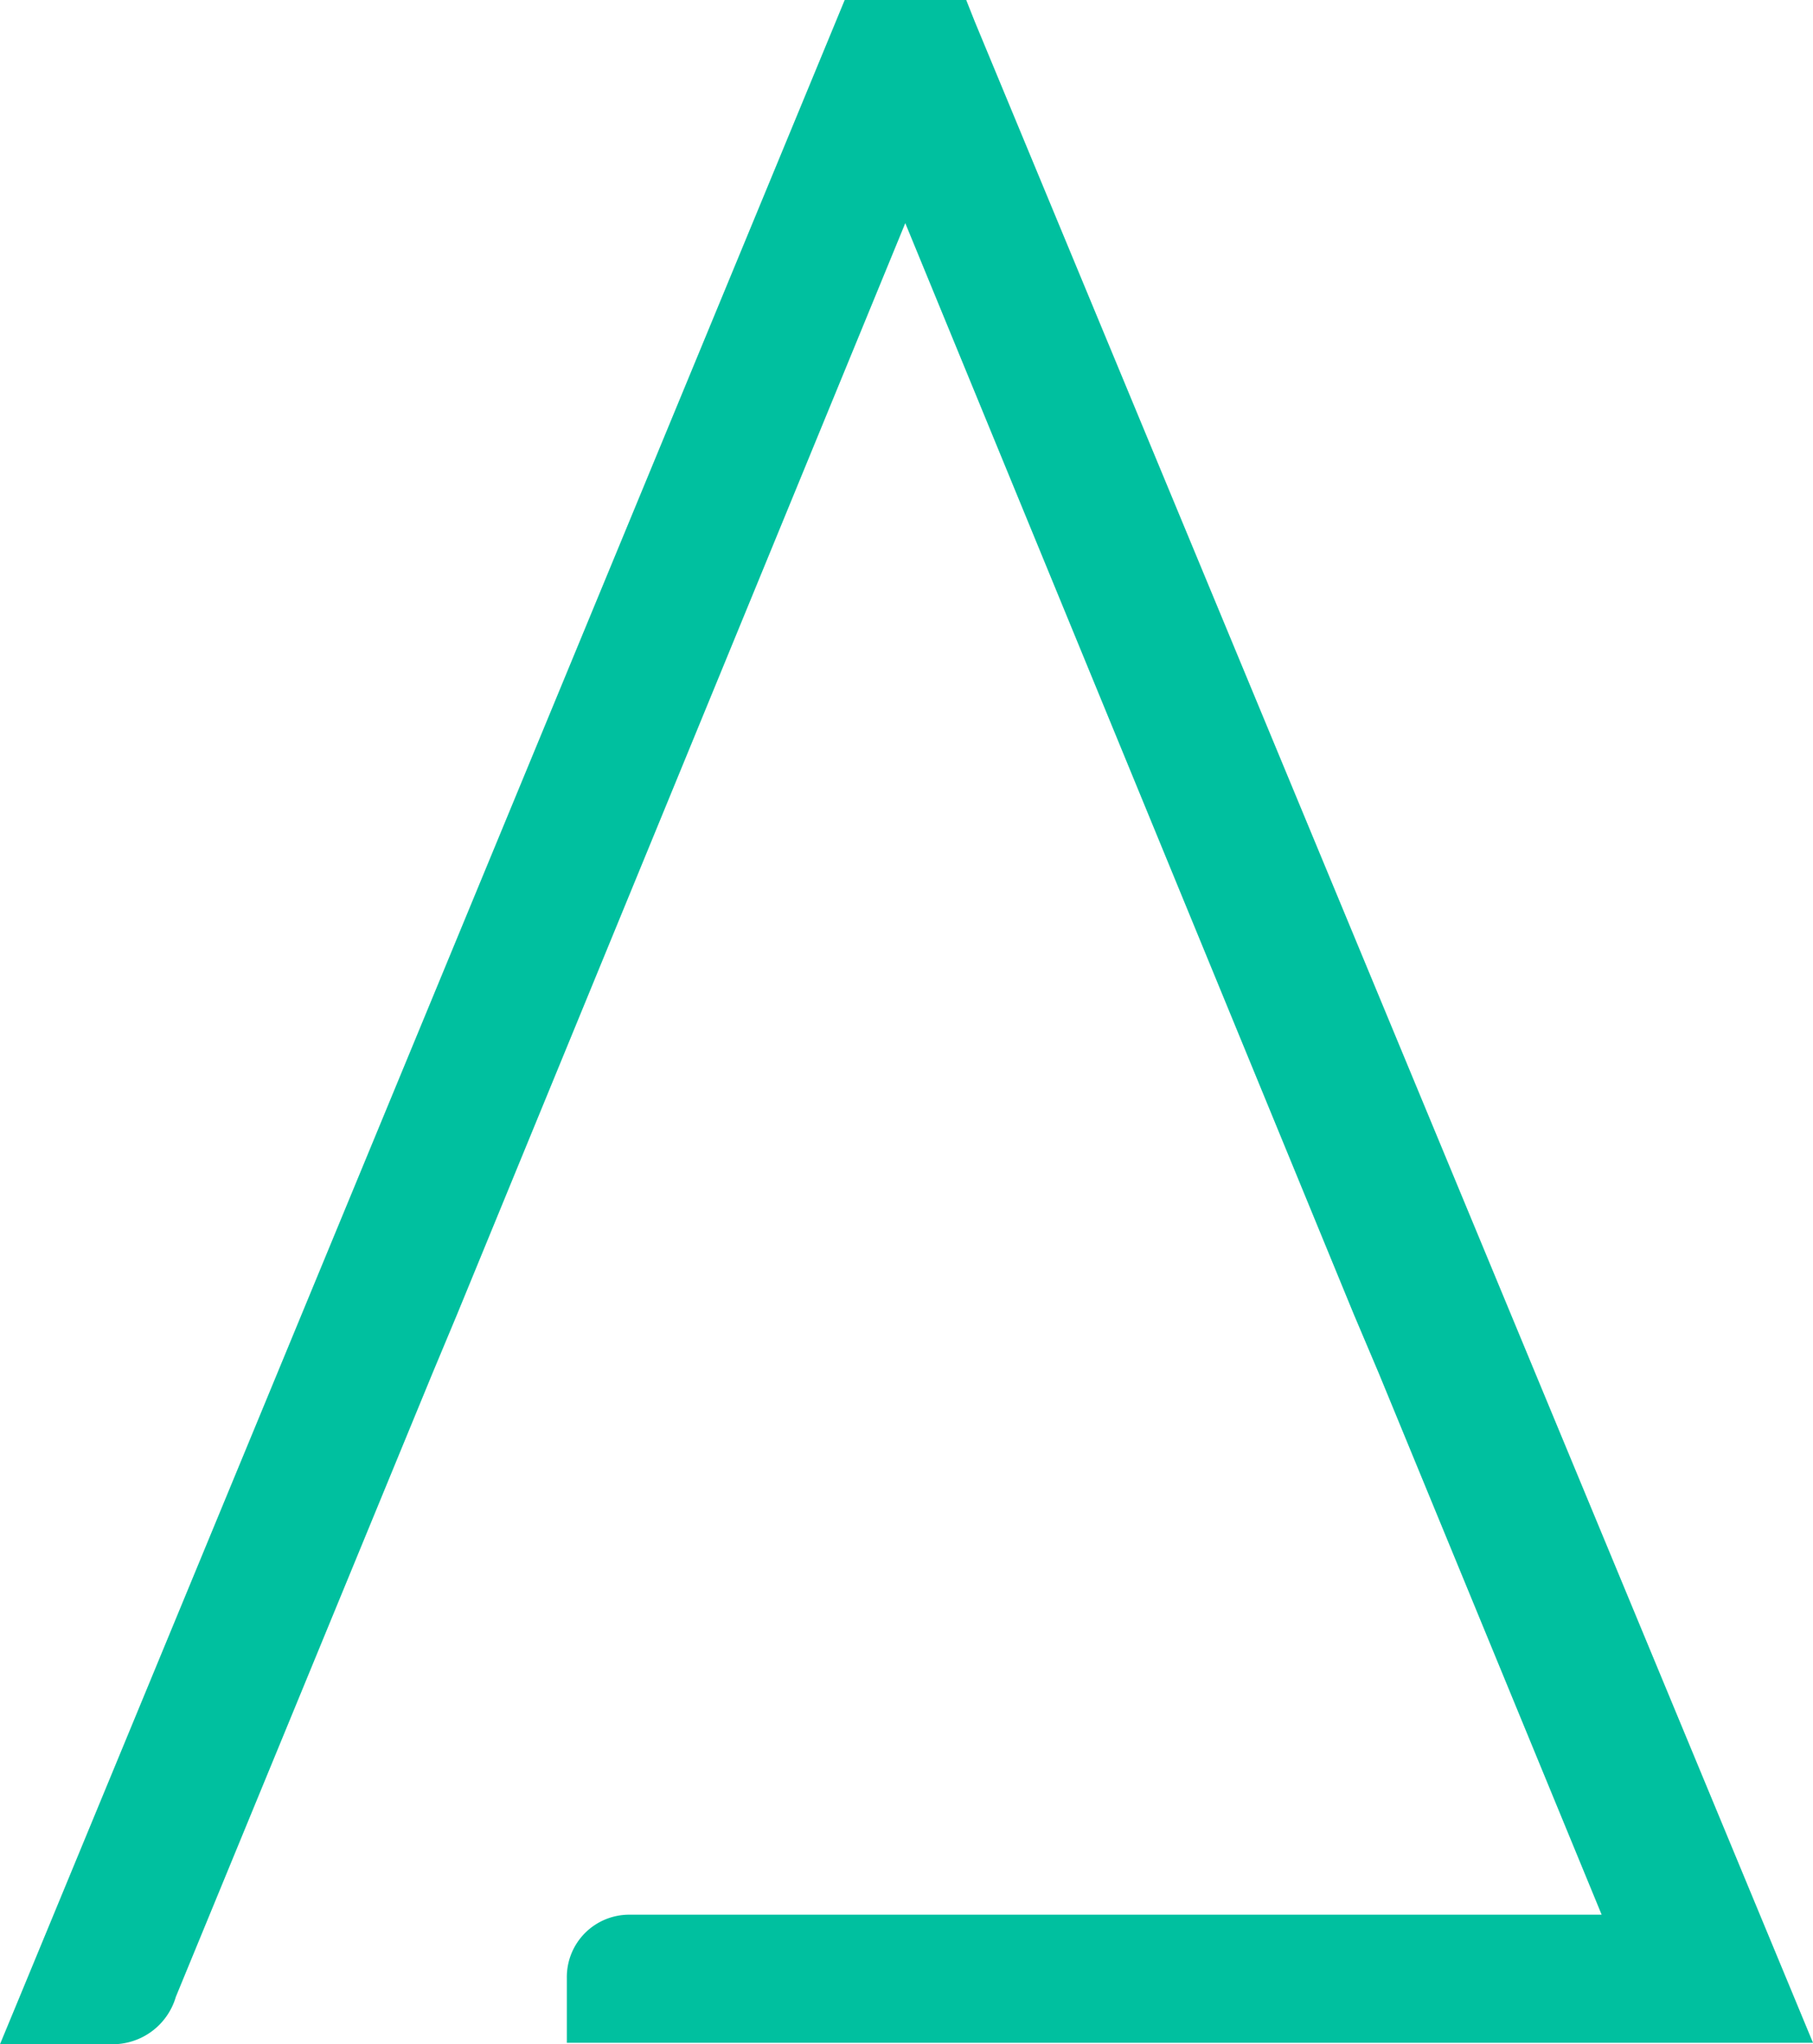 <svg xmlns="http://www.w3.org/2000/svg" viewBox="0 0 52.07 58.72"><defs><style>.cls-1{fill:#00c09f;}</style></defs><title>a-elemnt</title><g id="Layer_2" data-name="Layer 2"><g id="Layer_1-2" data-name="Layer 1"><path class="cls-1" d="M52.07,58.68H16.28V56.82A1.79,1.79,0,0,1,18.07,55H46L39.6,39.45l-.72-1.7h0L26,6.41,13.13,37.75h0l-.71,1.7L5.05,57.36a1.89,1.89,0,0,1-1.88,1.36H0l.58-1.4L24,.63,24.26,0h3.49L28,.63,51.49,57.28Z"/></g></g></svg>